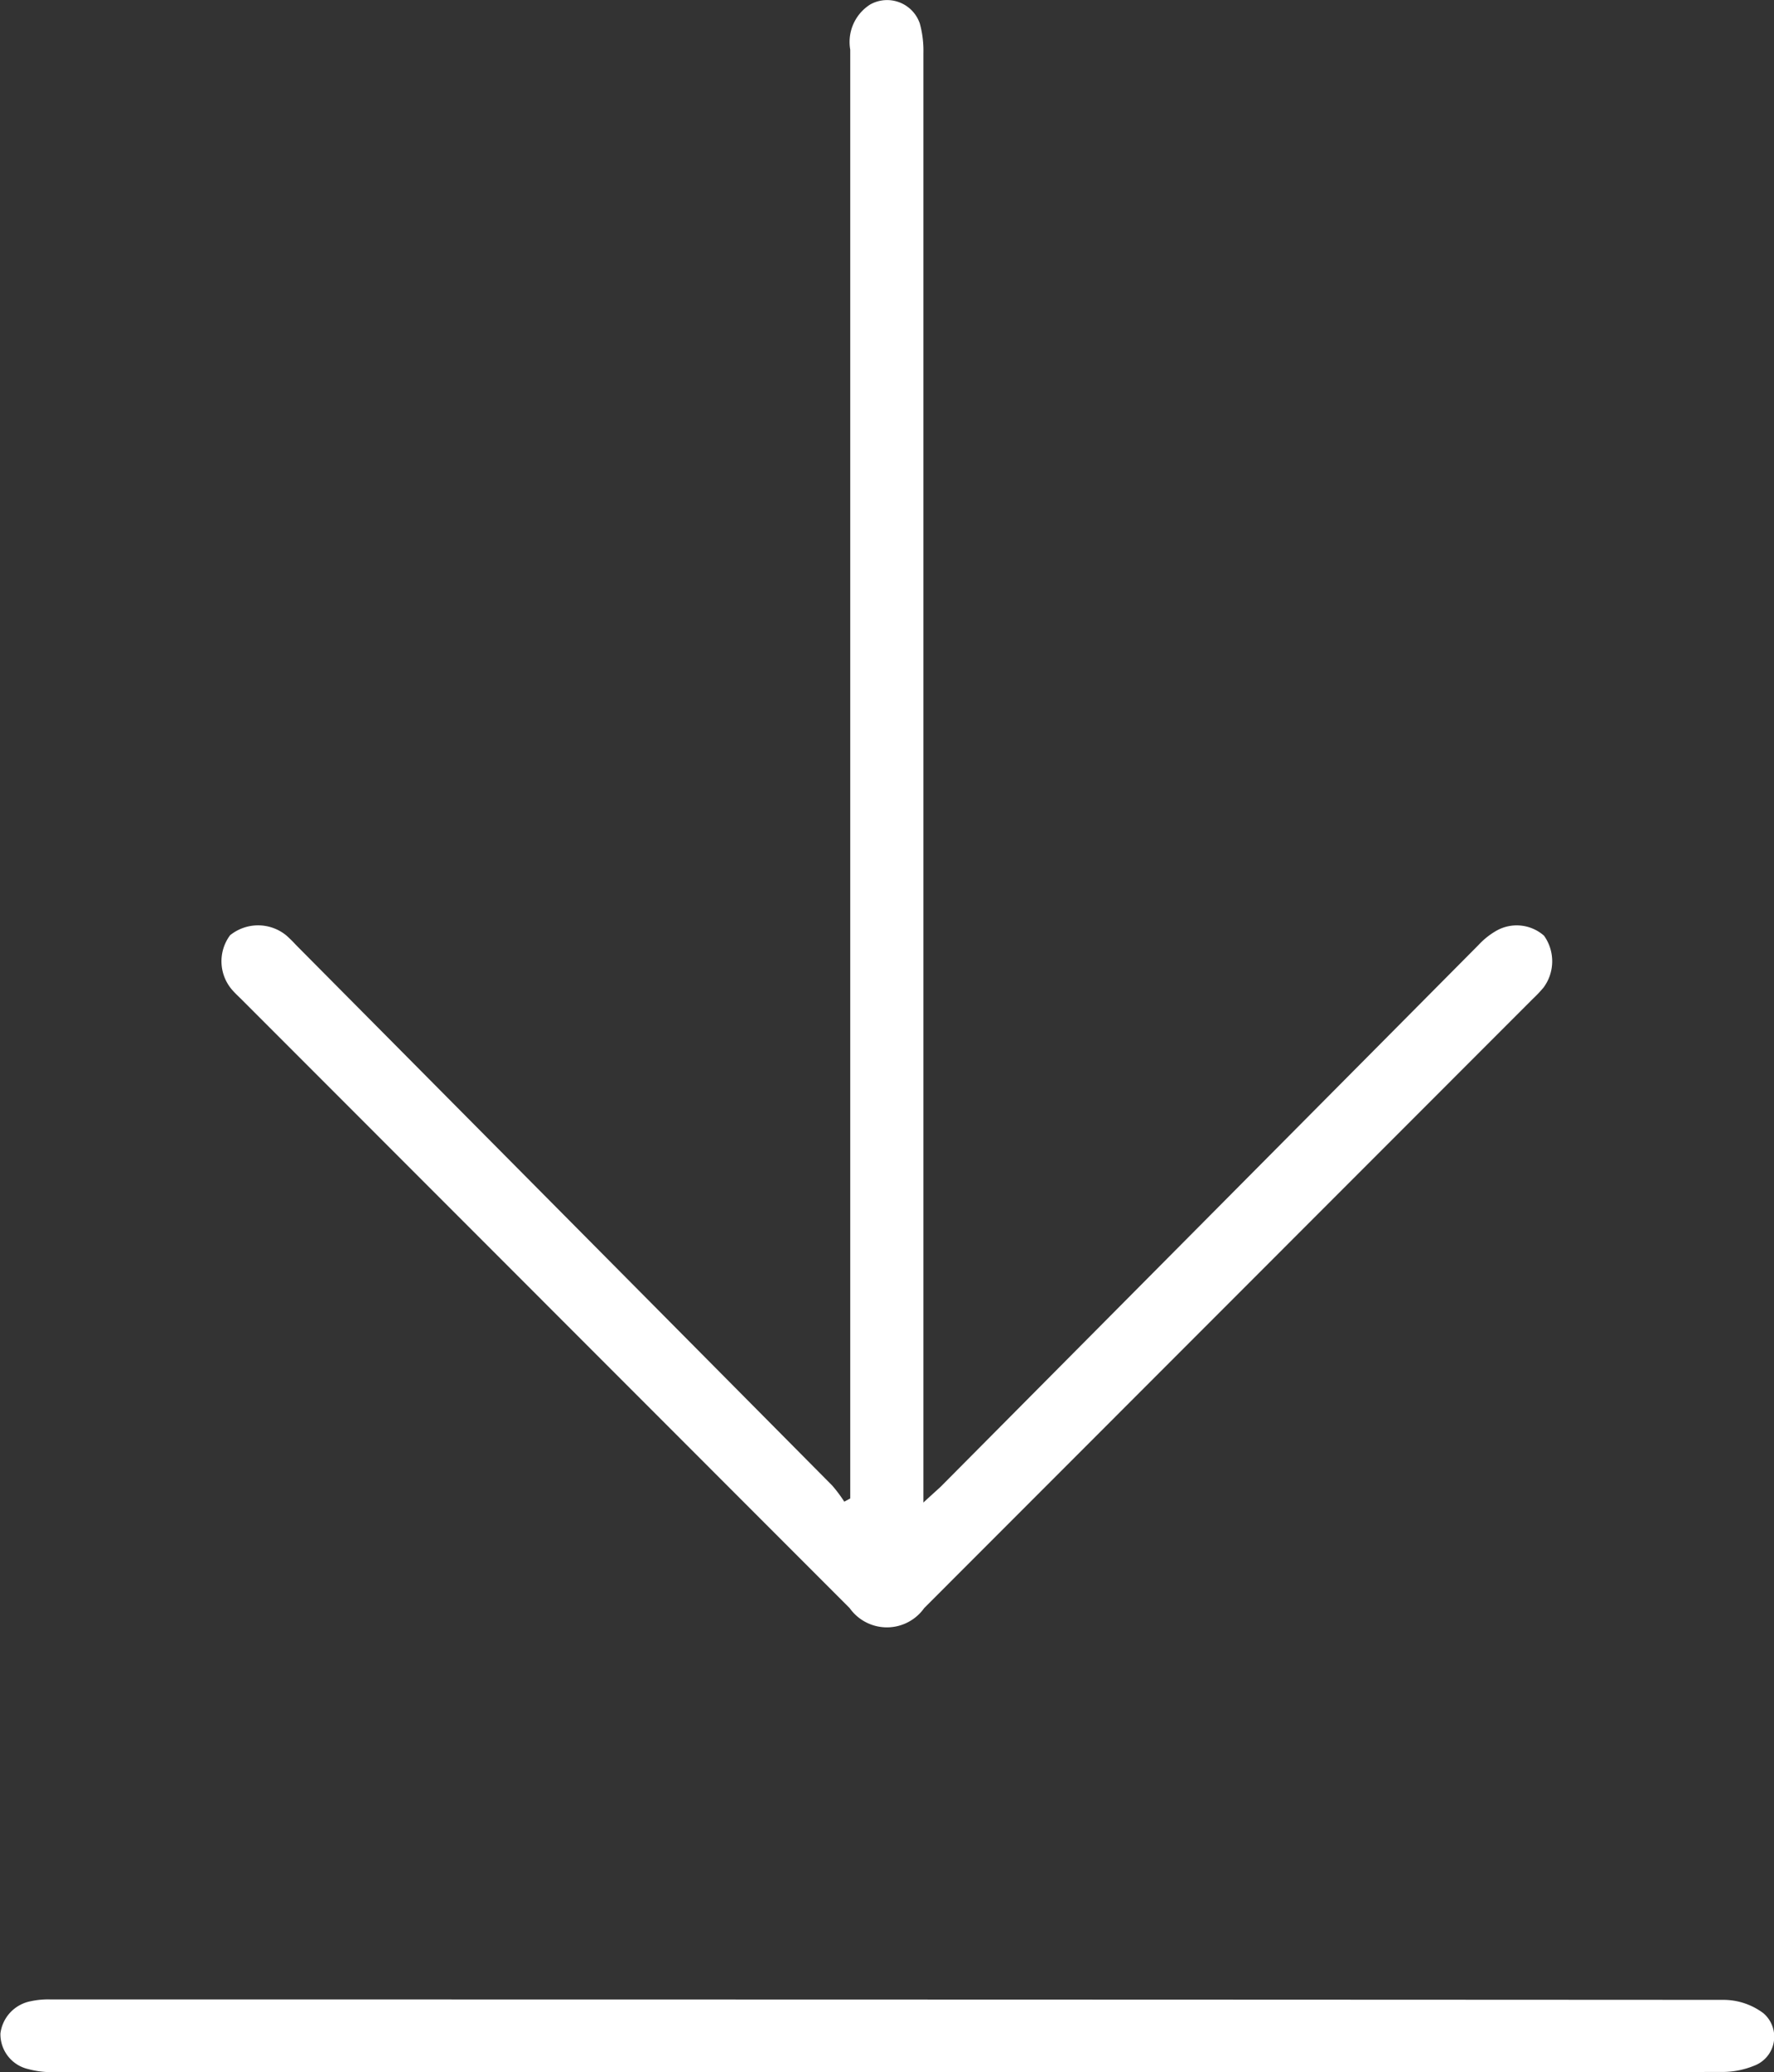 <svg xmlns="http://www.w3.org/2000/svg" width="20.535" height="23.97" viewBox="0 0 20.535 23.97">
  <rect x="0" y="0" width="20.535" height="23.97" fill="#333333" stroke="none"/>
  <g id="icon_download" transform="translate(665.95 -1693.811)">
    <path id="パス_1" data-name="パス 1" d="M-656.108,1711.145v-.23q0-8.265,0-16.53a.513.513,0,0,1,.231-.522.4.4,0,0,1,.574.219,1.181,1.181,0,0,1,.042.346q0,8.246,0,16.491v.273c.087-.081.143-.13.2-.183q3.113-3.133,6.225-6.266a.875.875,0,0,1,.212-.168.478.478,0,0,1,.547.06.51.51,0,0,1-.006.6,1.462,1.462,0,0,1-.121.128l-7.048,7.05a.529.529,0,0,1-.863,0l-7.034-7.036c-.032-.032-.066-.063-.1-.1a.505.505,0,0,1-.038-.647.516.516,0,0,1,.649,0,1.443,1.443,0,0,1,.112.11q3.105,3.127,6.209,6.255a1.633,1.633,0,0,1,.14.187Z" fill="#fff"/>
    <path id="パス_2" data-name="パス 2" d="M-655.7,1717.781h-9.634a1.029,1.029,0,0,1-.288-.035.414.414,0,0,1-.323-.413.435.435,0,0,1,.35-.372.955.955,0,0,1,.232-.021q9.684,0,19.367.005a.771.771,0,0,1,.459.155.358.358,0,0,1-.111.608.971.971,0,0,1-.378.071Q-650.867,1717.784-655.7,1717.781Z" fill="#fff"/>
  </g>
</svg>
